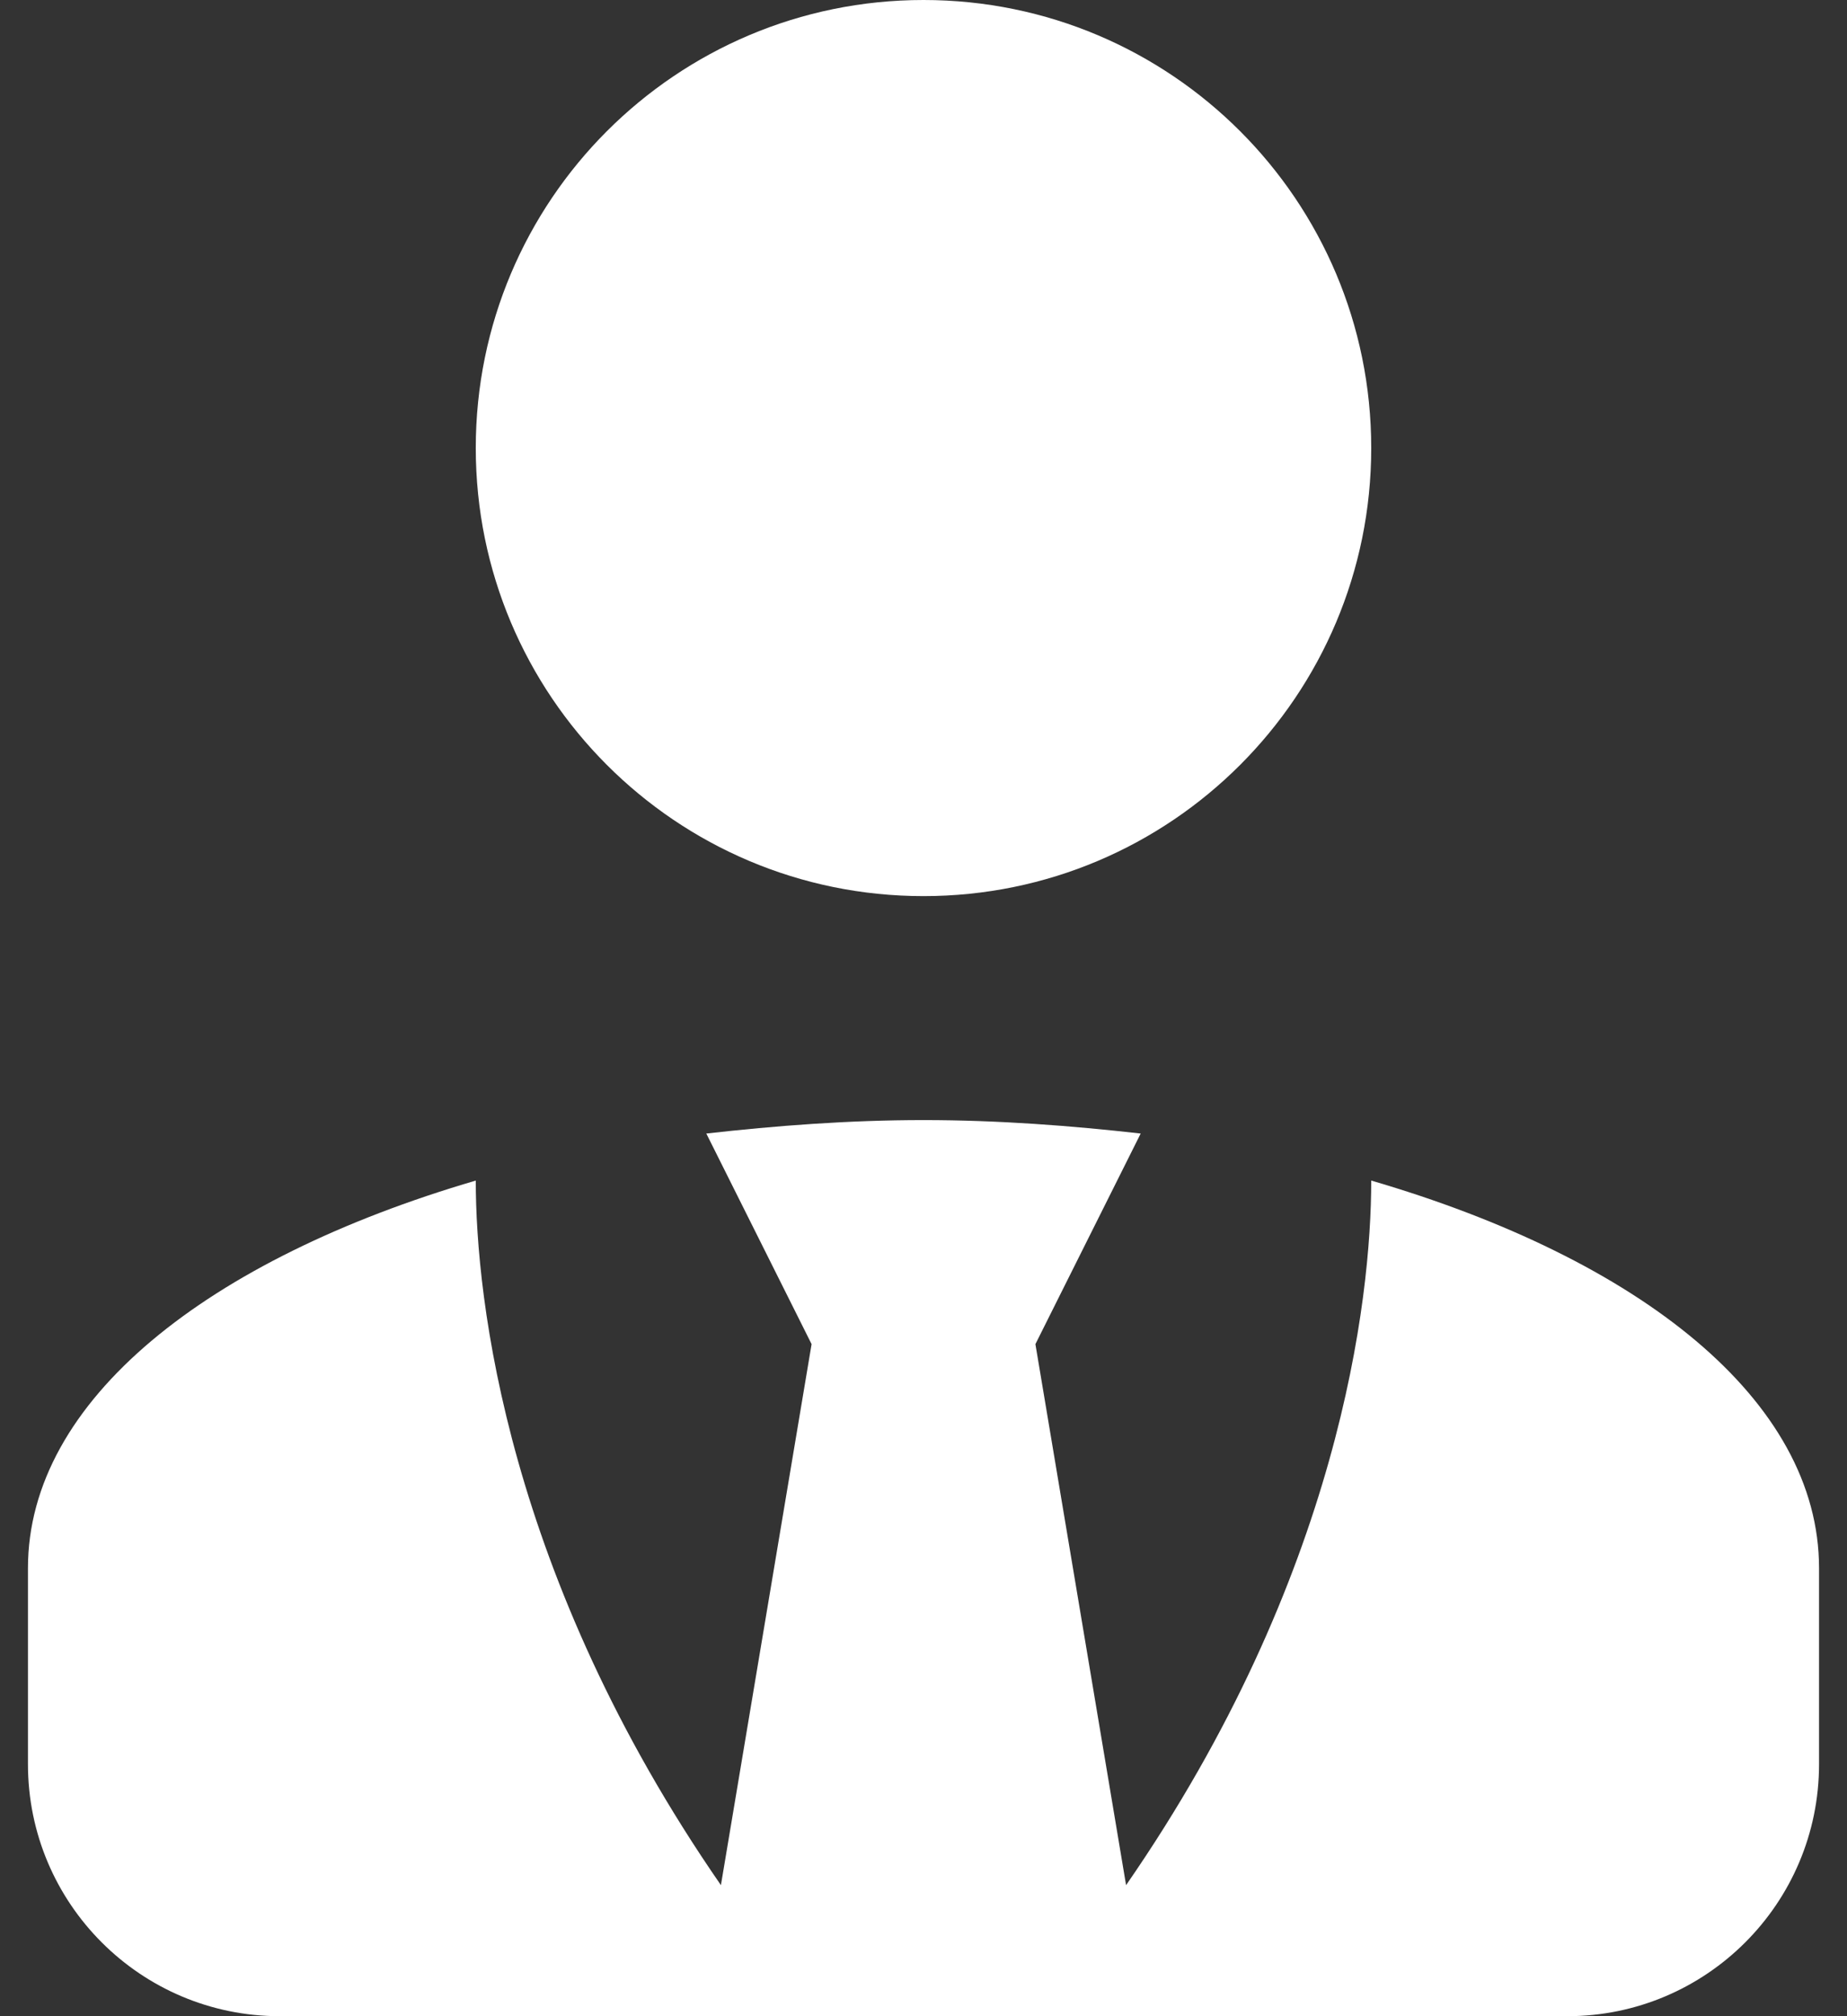 <?xml version="1.0" encoding="UTF-8"?> <svg xmlns="http://www.w3.org/2000/svg" width="22" height="24" viewBox="0 0 22 24" fill="none"><rect x="0" y="0" width="22" height="24" fill="#333333" stroke="none"/> <path d="M11 0C13.947 0 16.333 2.387 16.333 5.333C16.333 8.28 13.947 10.667 11 10.667C8.053 10.667 5.667 8.28 5.667 5.333C5.667 2.387 8.053 0 11 0ZM16.333 14.053C16.333 15.467 15.96 18.76 13.413 22.44L12.333 16L13.587 13.493C12.76 13.4 11.893 13.333 11 13.333C10.107 13.333 9.24 13.4 8.413 13.493L9.667 16L8.587 22.44C6.04 18.76 5.667 15.467 5.667 14.053C2.48 14.987 0.333 16.667 0.333 18.667V21C0.333 22.657 1.676 24 3.333 24H18.667C20.323 24 21.667 22.657 21.667 21V18.667C21.667 16.667 19.533 14.987 16.333 14.053Z" fill="white" style="fill:white;fill-opacity:1;"></path> </svg> 
